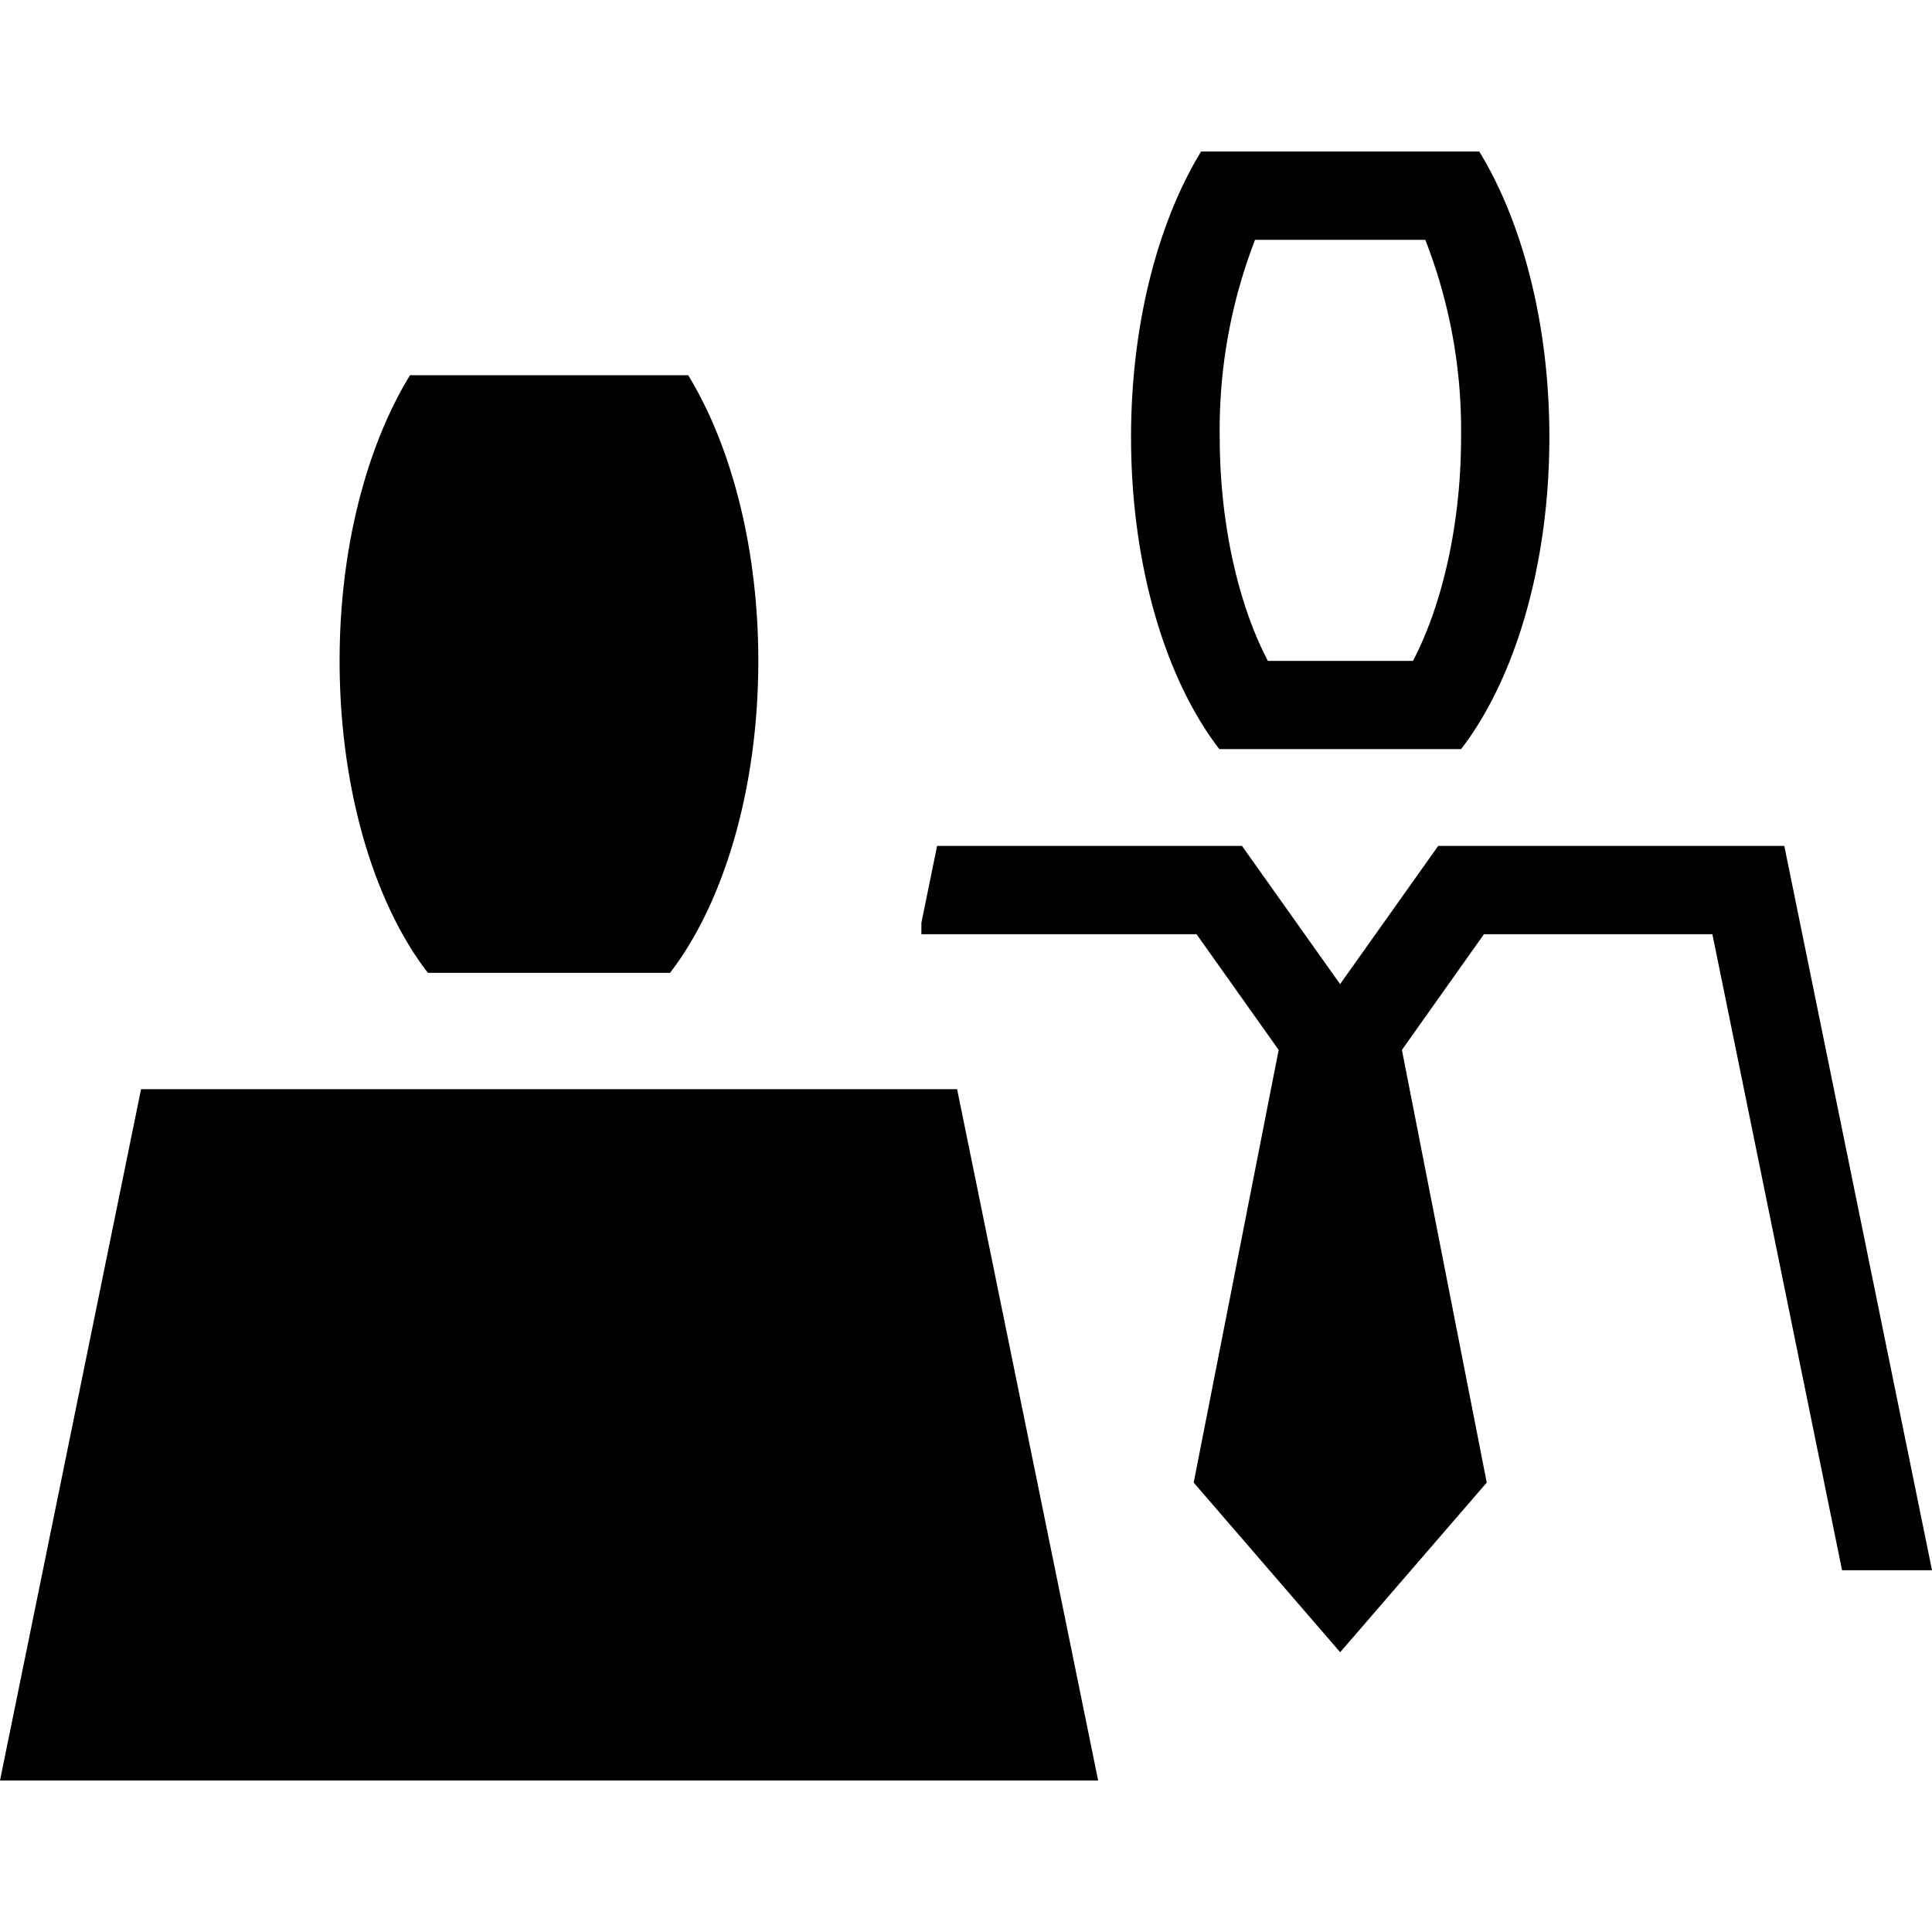 <svg id="Layer_1" data-name="Layer 1" xmlns="http://www.w3.org/2000/svg" viewBox="0 0 256 256"><title>A1_supervisor_contact_icon</title><path d="M193.6,99.26c7.06-9.15,11.7-24.26,11.7-41.34,0-15.06-3.61-28.55-9.29-37.84H159.15c-5.67,9.29-9.28,22.78-9.28,37.84,0,17.08,4.63,32.19,11.7,41.34ZM166.3,31.78h22.56a69.29,69.29,0,0,1,4.74,26.14c0,11.21-2.38,22-6.37,29.65H168c-4-7.62-6.38-18.44-6.38-29.65A69.73,69.73,0,0,1,166.3,31.78Zm70.13,80.31H190.57l-13,18.31-13-18.31H124.17l-2.08,10.18v1.52h36.46l10.88,15.33-11.26,57.33,19.41,22.48L197,196.45l-11.24-57.33,10.87-15.33h30.27l17.18,84.27H256ZM88.78,128.91c7.06-9.16,11.7-24.26,11.7-41.36,0-15-3.61-28.52-9.29-37.83H54.33C48.64,59,45,72.5,45,87.55c0,17.1,4.62,32.2,11.7,41.36ZM18.69,144.32,0,235.92H145.51l-18.69-91.6Z"/></svg>